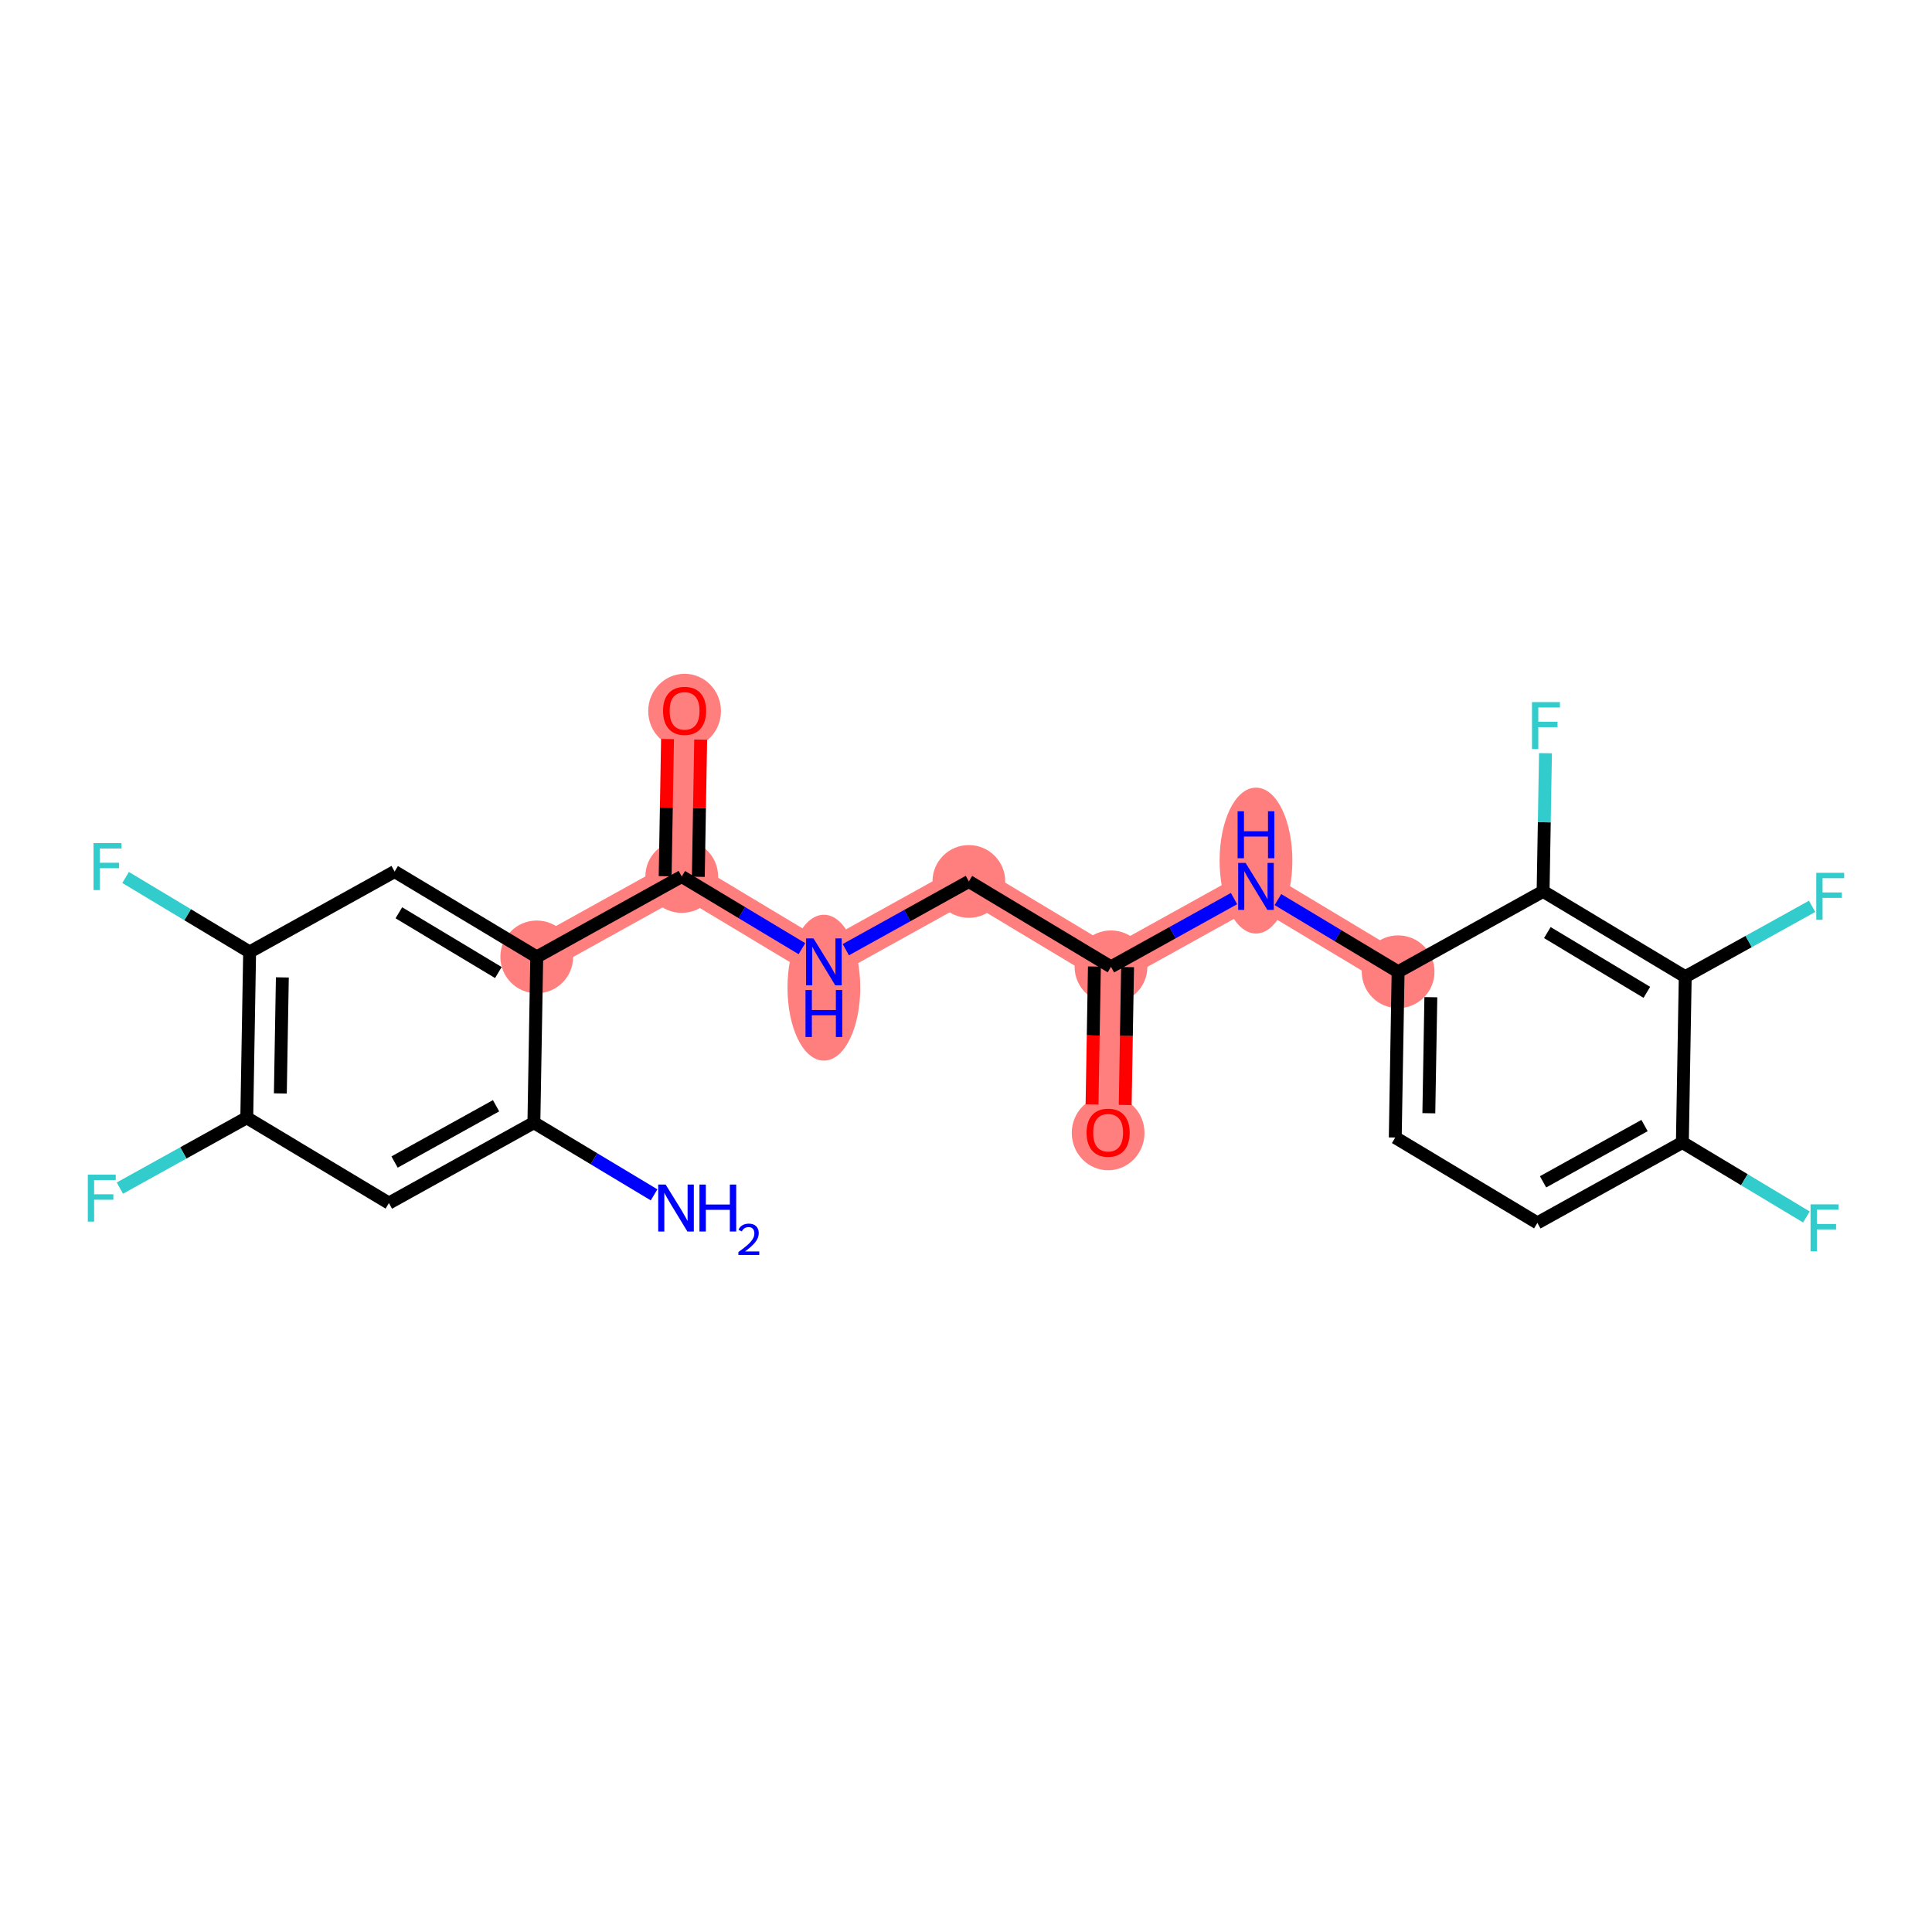<?xml version='1.0' encoding='iso-8859-1'?>
<svg version='1.1' baseProfile='full'
              xmlns='http://www.w3.org/2000/svg'
                      xmlns:rdkit='http://www.rdkit.org/xml'
                      xmlns:xlink='http://www.w3.org/1999/xlink'
                  xml:space='preserve'
width='300px' height='300px' viewBox='0 0 300 300'>
<!-- END OF HEADER -->
<rect style='opacity:1.0;fill:#FFFFFF;stroke:none' width='300' height='300' x='0' y='0'> </rect>
<rect style='opacity:1.0;fill:#FFFFFF;stroke:none' width='300' height='300' x='0' y='0'> </rect>
<path d='M 83.346,148.589 L 105.86,136.103' style='fill:none;fill-rule:evenodd;stroke:#FF7F7F;stroke-width:5.5px;stroke-linecap:butt;stroke-linejoin:miter;stroke-opacity:1' />
<path d='M 105.86,136.103 L 106.303,110.362' style='fill:none;fill-rule:evenodd;stroke:#FF7F7F;stroke-width:5.5px;stroke-linecap:butt;stroke-linejoin:miter;stroke-opacity:1' />
<path d='M 105.86,136.103 L 127.93,149.357' style='fill:none;fill-rule:evenodd;stroke:#FF7F7F;stroke-width:5.5px;stroke-linecap:butt;stroke-linejoin:miter;stroke-opacity:1' />
<path d='M 127.93,149.357 L 150.444,136.871' style='fill:none;fill-rule:evenodd;stroke:#FF7F7F;stroke-width:5.5px;stroke-linecap:butt;stroke-linejoin:miter;stroke-opacity:1' />
<path d='M 150.444,136.871 L 172.514,150.126' style='fill:none;fill-rule:evenodd;stroke:#FF7F7F;stroke-width:5.5px;stroke-linecap:butt;stroke-linejoin:miter;stroke-opacity:1' />
<path d='M 172.514,150.126 L 172.07,175.867' style='fill:none;fill-rule:evenodd;stroke:#FF7F7F;stroke-width:5.5px;stroke-linecap:butt;stroke-linejoin:miter;stroke-opacity:1' />
<path d='M 172.514,150.126 L 195.028,137.64' style='fill:none;fill-rule:evenodd;stroke:#FF7F7F;stroke-width:5.5px;stroke-linecap:butt;stroke-linejoin:miter;stroke-opacity:1' />
<path d='M 195.028,137.64 L 217.098,150.895' style='fill:none;fill-rule:evenodd;stroke:#FF7F7F;stroke-width:5.5px;stroke-linecap:butt;stroke-linejoin:miter;stroke-opacity:1' />
<ellipse cx='83.346' cy='148.589' rx='5.149' ry='5.149'  style='fill:#FF7F7F;fill-rule:evenodd;stroke:#FF7F7F;stroke-width:1.0px;stroke-linecap:butt;stroke-linejoin:miter;stroke-opacity:1' />
<ellipse cx='105.86' cy='136.103' rx='5.149' ry='5.149'  style='fill:#FF7F7F;fill-rule:evenodd;stroke:#FF7F7F;stroke-width:1.0px;stroke-linecap:butt;stroke-linejoin:miter;stroke-opacity:1' />
<ellipse cx='106.303' cy='110.419' rx='5.149' ry='5.294'  style='fill:#FF7F7F;fill-rule:evenodd;stroke:#FF7F7F;stroke-width:1.0px;stroke-linecap:butt;stroke-linejoin:miter;stroke-opacity:1' />
<ellipse cx='127.93' cy='153.367' rx='5.149' ry='10.826'  style='fill:#FF7F7F;fill-rule:evenodd;stroke:#FF7F7F;stroke-width:1.0px;stroke-linecap:butt;stroke-linejoin:miter;stroke-opacity:1' />
<ellipse cx='150.444' cy='136.871' rx='5.149' ry='5.149'  style='fill:#FF7F7F;fill-rule:evenodd;stroke:#FF7F7F;stroke-width:1.0px;stroke-linecap:butt;stroke-linejoin:miter;stroke-opacity:1' />
<ellipse cx='172.514' cy='150.126' rx='5.149' ry='5.149'  style='fill:#FF7F7F;fill-rule:evenodd;stroke:#FF7F7F;stroke-width:1.0px;stroke-linecap:butt;stroke-linejoin:miter;stroke-opacity:1' />
<ellipse cx='172.07' cy='175.923' rx='5.149' ry='5.294'  style='fill:#FF7F7F;fill-rule:evenodd;stroke:#FF7F7F;stroke-width:1.0px;stroke-linecap:butt;stroke-linejoin:miter;stroke-opacity:1' />
<ellipse cx='195.028' cy='133.63' rx='5.149' ry='10.826'  style='fill:#FF7F7F;fill-rule:evenodd;stroke:#FF7F7F;stroke-width:1.0px;stroke-linecap:butt;stroke-linejoin:miter;stroke-opacity:1' />
<ellipse cx='217.098' cy='150.895' rx='5.149' ry='5.149'  style='fill:#FF7F7F;fill-rule:evenodd;stroke:#FF7F7F;stroke-width:1.0px;stroke-linecap:butt;stroke-linejoin:miter;stroke-opacity:1' />
<path class='bond-0 atom-0 atom-1' d='M 101.564,185.537 L 92.233,179.933' style='fill:none;fill-rule:evenodd;stroke:#0000FF;stroke-width:2.0px;stroke-linecap:butt;stroke-linejoin:miter;stroke-opacity:1' />
<path class='bond-0 atom-0 atom-1' d='M 92.233,179.933 L 82.902,174.329' style='fill:none;fill-rule:evenodd;stroke:#000000;stroke-width:2.0px;stroke-linecap:butt;stroke-linejoin:miter;stroke-opacity:1' />
<path class='bond-1 atom-1 atom-2' d='M 82.902,174.329 L 60.388,186.815' style='fill:none;fill-rule:evenodd;stroke:#000000;stroke-width:2.0px;stroke-linecap:butt;stroke-linejoin:miter;stroke-opacity:1' />
<path class='bond-1 atom-1 atom-2' d='M 77.028,171.7 L 61.268,180.44' style='fill:none;fill-rule:evenodd;stroke:#000000;stroke-width:2.0px;stroke-linecap:butt;stroke-linejoin:miter;stroke-opacity:1' />
<path class='bond-24 atom-8 atom-1' d='M 83.346,148.589 L 82.902,174.329' style='fill:none;fill-rule:evenodd;stroke:#000000;stroke-width:2.0px;stroke-linecap:butt;stroke-linejoin:miter;stroke-opacity:1' />
<path class='bond-2 atom-2 atom-3' d='M 60.388,186.815 L 38.318,173.561' style='fill:none;fill-rule:evenodd;stroke:#000000;stroke-width:2.0px;stroke-linecap:butt;stroke-linejoin:miter;stroke-opacity:1' />
<path class='bond-3 atom-3 atom-4' d='M 38.318,173.561 L 28.467,179.024' style='fill:none;fill-rule:evenodd;stroke:#000000;stroke-width:2.0px;stroke-linecap:butt;stroke-linejoin:miter;stroke-opacity:1' />
<path class='bond-3 atom-3 atom-4' d='M 28.467,179.024 L 18.615,184.488' style='fill:none;fill-rule:evenodd;stroke:#33CCCC;stroke-width:2.0px;stroke-linecap:butt;stroke-linejoin:miter;stroke-opacity:1' />
<path class='bond-4 atom-3 atom-5' d='M 38.318,173.561 L 38.762,147.82' style='fill:none;fill-rule:evenodd;stroke:#000000;stroke-width:2.0px;stroke-linecap:butt;stroke-linejoin:miter;stroke-opacity:1' />
<path class='bond-4 atom-3 atom-5' d='M 43.533,169.789 L 43.843,151.77' style='fill:none;fill-rule:evenodd;stroke:#000000;stroke-width:2.0px;stroke-linecap:butt;stroke-linejoin:miter;stroke-opacity:1' />
<path class='bond-5 atom-5 atom-6' d='M 38.762,147.82 L 29.132,142.037' style='fill:none;fill-rule:evenodd;stroke:#000000;stroke-width:2.0px;stroke-linecap:butt;stroke-linejoin:miter;stroke-opacity:1' />
<path class='bond-5 atom-5 atom-6' d='M 29.132,142.037 L 19.503,136.254' style='fill:none;fill-rule:evenodd;stroke:#33CCCC;stroke-width:2.0px;stroke-linecap:butt;stroke-linejoin:miter;stroke-opacity:1' />
<path class='bond-6 atom-5 atom-7' d='M 38.762,147.82 L 61.276,135.334' style='fill:none;fill-rule:evenodd;stroke:#000000;stroke-width:2.0px;stroke-linecap:butt;stroke-linejoin:miter;stroke-opacity:1' />
<path class='bond-7 atom-7 atom-8' d='M 61.276,135.334 L 83.346,148.589' style='fill:none;fill-rule:evenodd;stroke:#000000;stroke-width:2.0px;stroke-linecap:butt;stroke-linejoin:miter;stroke-opacity:1' />
<path class='bond-7 atom-7 atom-8' d='M 61.935,141.736 L 77.384,151.015' style='fill:none;fill-rule:evenodd;stroke:#000000;stroke-width:2.0px;stroke-linecap:butt;stroke-linejoin:miter;stroke-opacity:1' />
<path class='bond-8 atom-8 atom-9' d='M 83.346,148.589 L 105.86,136.103' style='fill:none;fill-rule:evenodd;stroke:#000000;stroke-width:2.0px;stroke-linecap:butt;stroke-linejoin:miter;stroke-opacity:1' />
<path class='bond-9 atom-9 atom-10' d='M 108.434,136.147 L 108.617,125.499' style='fill:none;fill-rule:evenodd;stroke:#000000;stroke-width:2.0px;stroke-linecap:butt;stroke-linejoin:miter;stroke-opacity:1' />
<path class='bond-9 atom-9 atom-10' d='M 108.617,125.499 L 108.801,114.85' style='fill:none;fill-rule:evenodd;stroke:#FF0000;stroke-width:2.0px;stroke-linecap:butt;stroke-linejoin:miter;stroke-opacity:1' />
<path class='bond-9 atom-9 atom-10' d='M 103.286,136.058 L 103.469,125.41' style='fill:none;fill-rule:evenodd;stroke:#000000;stroke-width:2.0px;stroke-linecap:butt;stroke-linejoin:miter;stroke-opacity:1' />
<path class='bond-9 atom-9 atom-10' d='M 103.469,125.41 L 103.653,114.761' style='fill:none;fill-rule:evenodd;stroke:#FF0000;stroke-width:2.0px;stroke-linecap:butt;stroke-linejoin:miter;stroke-opacity:1' />
<path class='bond-10 atom-9 atom-11' d='M 105.86,136.103 L 115.19,141.707' style='fill:none;fill-rule:evenodd;stroke:#000000;stroke-width:2.0px;stroke-linecap:butt;stroke-linejoin:miter;stroke-opacity:1' />
<path class='bond-10 atom-9 atom-11' d='M 115.19,141.707 L 124.521,147.31' style='fill:none;fill-rule:evenodd;stroke:#0000FF;stroke-width:2.0px;stroke-linecap:butt;stroke-linejoin:miter;stroke-opacity:1' />
<path class='bond-11 atom-11 atom-12' d='M 131.338,147.467 L 140.891,142.169' style='fill:none;fill-rule:evenodd;stroke:#0000FF;stroke-width:2.0px;stroke-linecap:butt;stroke-linejoin:miter;stroke-opacity:1' />
<path class='bond-11 atom-11 atom-12' d='M 140.891,142.169 L 150.444,136.871' style='fill:none;fill-rule:evenodd;stroke:#000000;stroke-width:2.0px;stroke-linecap:butt;stroke-linejoin:miter;stroke-opacity:1' />
<path class='bond-12 atom-12 atom-13' d='M 150.444,136.871 L 172.514,150.126' style='fill:none;fill-rule:evenodd;stroke:#000000;stroke-width:2.0px;stroke-linecap:butt;stroke-linejoin:miter;stroke-opacity:1' />
<path class='bond-13 atom-13 atom-14' d='M 169.94,150.082 L 169.755,160.787' style='fill:none;fill-rule:evenodd;stroke:#000000;stroke-width:2.0px;stroke-linecap:butt;stroke-linejoin:miter;stroke-opacity:1' />
<path class='bond-13 atom-13 atom-14' d='M 169.755,160.787 L 169.571,171.492' style='fill:none;fill-rule:evenodd;stroke:#FF0000;stroke-width:2.0px;stroke-linecap:butt;stroke-linejoin:miter;stroke-opacity:1' />
<path class='bond-13 atom-13 atom-14' d='M 175.088,150.17 L 174.903,160.876' style='fill:none;fill-rule:evenodd;stroke:#000000;stroke-width:2.0px;stroke-linecap:butt;stroke-linejoin:miter;stroke-opacity:1' />
<path class='bond-13 atom-13 atom-14' d='M 174.903,160.876 L 174.719,171.581' style='fill:none;fill-rule:evenodd;stroke:#FF0000;stroke-width:2.0px;stroke-linecap:butt;stroke-linejoin:miter;stroke-opacity:1' />
<path class='bond-14 atom-13 atom-15' d='M 172.514,150.126 L 182.067,144.828' style='fill:none;fill-rule:evenodd;stroke:#000000;stroke-width:2.0px;stroke-linecap:butt;stroke-linejoin:miter;stroke-opacity:1' />
<path class='bond-14 atom-13 atom-15' d='M 182.067,144.828 L 191.619,139.53' style='fill:none;fill-rule:evenodd;stroke:#0000FF;stroke-width:2.0px;stroke-linecap:butt;stroke-linejoin:miter;stroke-opacity:1' />
<path class='bond-15 atom-15 atom-16' d='M 198.436,139.687 L 207.767,145.291' style='fill:none;fill-rule:evenodd;stroke:#0000FF;stroke-width:2.0px;stroke-linecap:butt;stroke-linejoin:miter;stroke-opacity:1' />
<path class='bond-15 atom-15 atom-16' d='M 207.767,145.291 L 217.098,150.895' style='fill:none;fill-rule:evenodd;stroke:#000000;stroke-width:2.0px;stroke-linecap:butt;stroke-linejoin:miter;stroke-opacity:1' />
<path class='bond-16 atom-16 atom-17' d='M 217.098,150.895 L 216.654,176.635' style='fill:none;fill-rule:evenodd;stroke:#000000;stroke-width:2.0px;stroke-linecap:butt;stroke-linejoin:miter;stroke-opacity:1' />
<path class='bond-16 atom-16 atom-17' d='M 222.18,154.844 L 221.869,172.863' style='fill:none;fill-rule:evenodd;stroke:#000000;stroke-width:2.0px;stroke-linecap:butt;stroke-linejoin:miter;stroke-opacity:1' />
<path class='bond-25 atom-23 atom-16' d='M 239.612,138.409 L 217.098,150.895' style='fill:none;fill-rule:evenodd;stroke:#000000;stroke-width:2.0px;stroke-linecap:butt;stroke-linejoin:miter;stroke-opacity:1' />
<path class='bond-17 atom-17 atom-18' d='M 216.654,176.635 L 238.724,189.89' style='fill:none;fill-rule:evenodd;stroke:#000000;stroke-width:2.0px;stroke-linecap:butt;stroke-linejoin:miter;stroke-opacity:1' />
<path class='bond-18 atom-18 atom-19' d='M 238.724,189.89 L 261.238,177.404' style='fill:none;fill-rule:evenodd;stroke:#000000;stroke-width:2.0px;stroke-linecap:butt;stroke-linejoin:miter;stroke-opacity:1' />
<path class='bond-18 atom-18 atom-19' d='M 239.604,183.514 L 255.364,174.774' style='fill:none;fill-rule:evenodd;stroke:#000000;stroke-width:2.0px;stroke-linecap:butt;stroke-linejoin:miter;stroke-opacity:1' />
<path class='bond-19 atom-19 atom-20' d='M 261.238,177.404 L 270.868,183.187' style='fill:none;fill-rule:evenodd;stroke:#000000;stroke-width:2.0px;stroke-linecap:butt;stroke-linejoin:miter;stroke-opacity:1' />
<path class='bond-19 atom-19 atom-20' d='M 270.868,183.187 L 280.497,188.97' style='fill:none;fill-rule:evenodd;stroke:#33CCCC;stroke-width:2.0px;stroke-linecap:butt;stroke-linejoin:miter;stroke-opacity:1' />
<path class='bond-20 atom-19 atom-21' d='M 261.238,177.404 L 261.682,151.663' style='fill:none;fill-rule:evenodd;stroke:#000000;stroke-width:2.0px;stroke-linecap:butt;stroke-linejoin:miter;stroke-opacity:1' />
<path class='bond-21 atom-21 atom-22' d='M 261.682,151.663 L 271.533,146.2' style='fill:none;fill-rule:evenodd;stroke:#000000;stroke-width:2.0px;stroke-linecap:butt;stroke-linejoin:miter;stroke-opacity:1' />
<path class='bond-21 atom-21 atom-22' d='M 271.533,146.2 L 281.385,140.736' style='fill:none;fill-rule:evenodd;stroke:#33CCCC;stroke-width:2.0px;stroke-linecap:butt;stroke-linejoin:miter;stroke-opacity:1' />
<path class='bond-22 atom-21 atom-23' d='M 261.682,151.663 L 239.612,138.409' style='fill:none;fill-rule:evenodd;stroke:#000000;stroke-width:2.0px;stroke-linecap:butt;stroke-linejoin:miter;stroke-opacity:1' />
<path class='bond-22 atom-21 atom-23' d='M 255.721,154.089 L 240.271,144.811' style='fill:none;fill-rule:evenodd;stroke:#000000;stroke-width:2.0px;stroke-linecap:butt;stroke-linejoin:miter;stroke-opacity:1' />
<path class='bond-23 atom-23 atom-24' d='M 239.612,138.409 L 239.797,127.683' style='fill:none;fill-rule:evenodd;stroke:#000000;stroke-width:2.0px;stroke-linecap:butt;stroke-linejoin:miter;stroke-opacity:1' />
<path class='bond-23 atom-23 atom-24' d='M 239.797,127.683 L 239.982,116.957' style='fill:none;fill-rule:evenodd;stroke:#33CCCC;stroke-width:2.0px;stroke-linecap:butt;stroke-linejoin:miter;stroke-opacity:1' />
<path  class='atom-0' d='M 103.361 183.939
L 105.75 187.8
Q 105.987 188.181, 106.368 188.871
Q 106.749 189.561, 106.769 189.602
L 106.769 183.939
L 107.737 183.939
L 107.737 191.229
L 106.738 191.229
L 104.174 187.007
Q 103.875 186.513, 103.556 185.947
Q 103.247 185.38, 103.155 185.205
L 103.155 191.229
L 102.207 191.229
L 102.207 183.939
L 103.361 183.939
' fill='#0000FF'/>
<path  class='atom-0' d='M 108.612 183.939
L 109.601 183.939
L 109.601 187.038
L 113.329 187.038
L 113.329 183.939
L 114.317 183.939
L 114.317 191.229
L 113.329 191.229
L 113.329 187.862
L 109.601 187.862
L 109.601 191.229
L 108.612 191.229
L 108.612 183.939
' fill='#0000FF'/>
<path  class='atom-0' d='M 114.671 190.974
Q 114.848 190.518, 115.269 190.267
Q 115.69 190.009, 116.275 190.009
Q 117.002 190.009, 117.41 190.403
Q 117.818 190.797, 117.818 191.497
Q 117.818 192.211, 117.288 192.877
Q 116.764 193.543, 115.677 194.331
L 117.899 194.331
L 117.899 194.875
L 114.657 194.875
L 114.657 194.42
Q 115.554 193.781, 116.085 193.305
Q 116.621 192.829, 116.88 192.401
Q 117.138 191.973, 117.138 191.531
Q 117.138 191.069, 116.907 190.811
Q 116.676 190.552, 116.275 190.552
Q 115.887 190.552, 115.629 190.709
Q 115.371 190.865, 115.187 191.212
L 114.671 190.974
' fill='#0000FF'/>
<path  class='atom-4' d='M 13.636 182.401
L 17.972 182.401
L 17.972 183.236
L 14.615 183.236
L 14.615 185.45
L 17.601 185.45
L 17.601 186.294
L 14.615 186.294
L 14.615 189.692
L 13.636 189.692
L 13.636 182.401
' fill='#33CCCC'/>
<path  class='atom-6' d='M 14.524 130.92
L 18.859 130.92
L 18.859 131.754
L 15.502 131.754
L 15.502 133.968
L 18.488 133.968
L 18.488 134.813
L 15.502 134.813
L 15.502 138.211
L 14.524 138.211
L 14.524 130.92
' fill='#33CCCC'/>
<path  class='atom-10' d='M 102.957 110.383
Q 102.957 108.632, 103.822 107.654
Q 104.687 106.676, 106.303 106.676
Q 107.92 106.676, 108.785 107.654
Q 109.65 108.632, 109.65 110.383
Q 109.65 112.154, 108.775 113.163
Q 107.9 114.162, 106.303 114.162
Q 104.697 114.162, 103.822 113.163
Q 102.957 112.164, 102.957 110.383
M 106.303 113.338
Q 107.416 113.338, 108.013 112.597
Q 108.62 111.845, 108.62 110.383
Q 108.62 108.951, 108.013 108.231
Q 107.416 107.499, 106.303 107.499
Q 105.191 107.499, 104.584 108.22
Q 103.986 108.941, 103.986 110.383
Q 103.986 111.855, 104.584 112.597
Q 105.191 113.338, 106.303 113.338
' fill='#FF0000'/>
<path  class='atom-11' d='M 126.318 145.712
L 128.707 149.574
Q 128.944 149.955, 129.325 150.645
Q 129.706 151.335, 129.727 151.376
L 129.727 145.712
L 130.695 145.712
L 130.695 153.003
L 129.696 153.003
L 127.132 148.781
Q 126.833 148.286, 126.514 147.72
Q 126.205 147.154, 126.112 146.979
L 126.112 153.003
L 125.165 153.003
L 125.165 145.712
L 126.318 145.712
' fill='#0000FF'/>
<path  class='atom-11' d='M 125.077 153.732
L 126.066 153.732
L 126.066 156.832
L 129.794 156.832
L 129.794 153.732
L 130.782 153.732
L 130.782 161.023
L 129.794 161.023
L 129.794 157.655
L 126.066 157.655
L 126.066 161.023
L 125.077 161.023
L 125.077 153.732
' fill='#0000FF'/>
<path  class='atom-14' d='M 168.723 175.887
Q 168.723 174.137, 169.588 173.158
Q 170.453 172.18, 172.07 172.18
Q 173.687 172.18, 174.552 173.158
Q 175.417 174.137, 175.417 175.887
Q 175.417 177.658, 174.542 178.668
Q 173.666 179.667, 172.07 179.667
Q 170.464 179.667, 169.588 178.668
Q 168.723 177.669, 168.723 175.887
M 172.07 178.843
Q 173.182 178.843, 173.78 178.101
Q 174.387 177.35, 174.387 175.887
Q 174.387 174.456, 173.78 173.735
Q 173.182 173.004, 172.07 173.004
Q 170.958 173.004, 170.35 173.725
Q 169.753 174.446, 169.753 175.887
Q 169.753 177.36, 170.35 178.101
Q 170.958 178.843, 172.07 178.843
' fill='#FF0000'/>
<path  class='atom-15' d='M 193.416 133.995
L 195.805 137.856
Q 196.042 138.237, 196.423 138.927
Q 196.804 139.617, 196.825 139.658
L 196.825 133.995
L 197.793 133.995
L 197.793 141.285
L 196.794 141.285
L 194.23 137.063
Q 193.931 136.569, 193.612 136.003
Q 193.303 135.436, 193.21 135.261
L 193.21 141.285
L 192.263 141.285
L 192.263 133.995
L 193.416 133.995
' fill='#0000FF'/>
<path  class='atom-15' d='M 192.175 125.975
L 193.164 125.975
L 193.164 129.074
L 196.892 129.074
L 196.892 125.975
L 197.88 125.975
L 197.88 133.266
L 196.892 133.266
L 196.892 129.898
L 193.164 129.898
L 193.164 133.266
L 192.175 133.266
L 192.175 125.975
' fill='#0000FF'/>
<path  class='atom-20' d='M 281.141 187.013
L 285.476 187.013
L 285.476 187.847
L 282.119 187.847
L 282.119 190.061
L 285.105 190.061
L 285.105 190.906
L 282.119 190.906
L 282.119 194.304
L 281.141 194.304
L 281.141 187.013
' fill='#33CCCC'/>
<path  class='atom-22' d='M 282.028 135.532
L 286.364 135.532
L 286.364 136.366
L 283.007 136.366
L 283.007 138.58
L 285.993 138.58
L 285.993 139.424
L 283.007 139.424
L 283.007 142.823
L 282.028 142.823
L 282.028 135.532
' fill='#33CCCC'/>
<path  class='atom-24' d='M 237.888 109.023
L 242.223 109.023
L 242.223 109.857
L 238.866 109.857
L 238.866 112.071
L 241.853 112.071
L 241.853 112.915
L 238.866 112.915
L 238.866 116.313
L 237.888 116.313
L 237.888 109.023
' fill='#33CCCC'/>
</svg>
